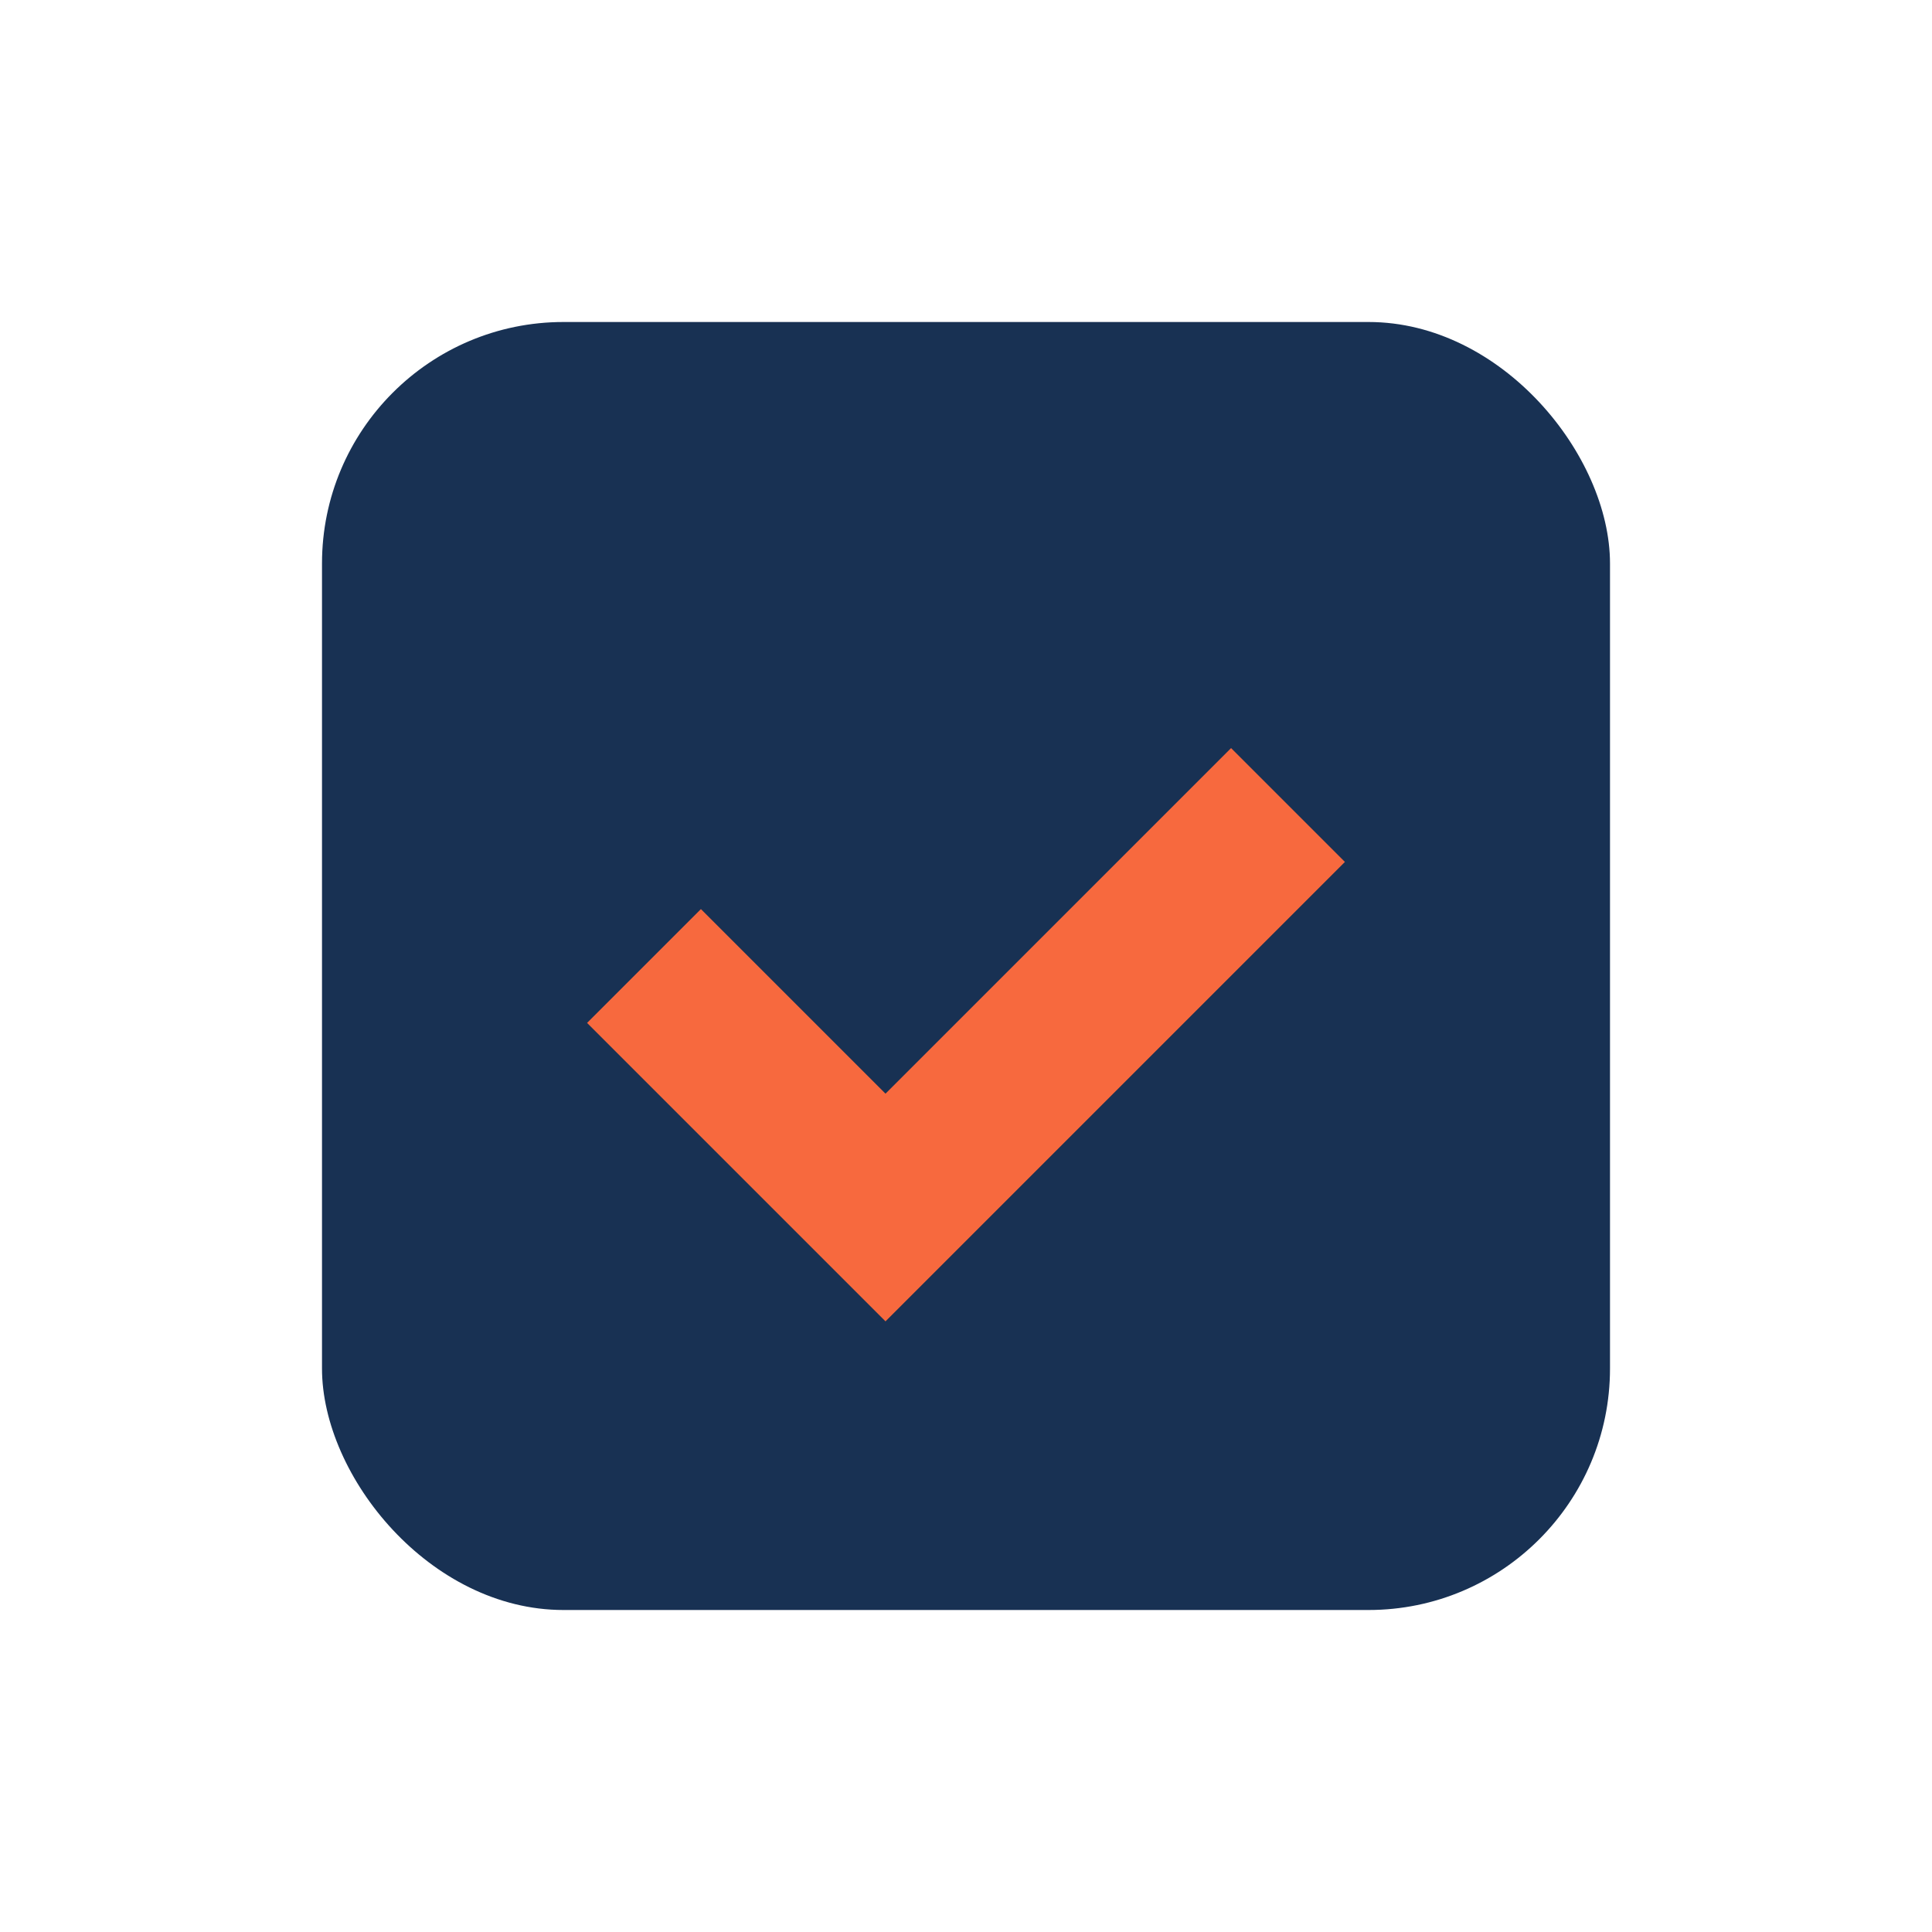 <?xml version="1.0" encoding="UTF-8"?>
<svg xmlns="http://www.w3.org/2000/svg" width="24" height="24" viewBox="0 0 24 24"><rect x="4" y="4" width="16" height="16" rx="3" fill="#183153"/><path d="M8 12l3 3 5-5" stroke="#F7693E" stroke-width="2" fill="none"/></svg>